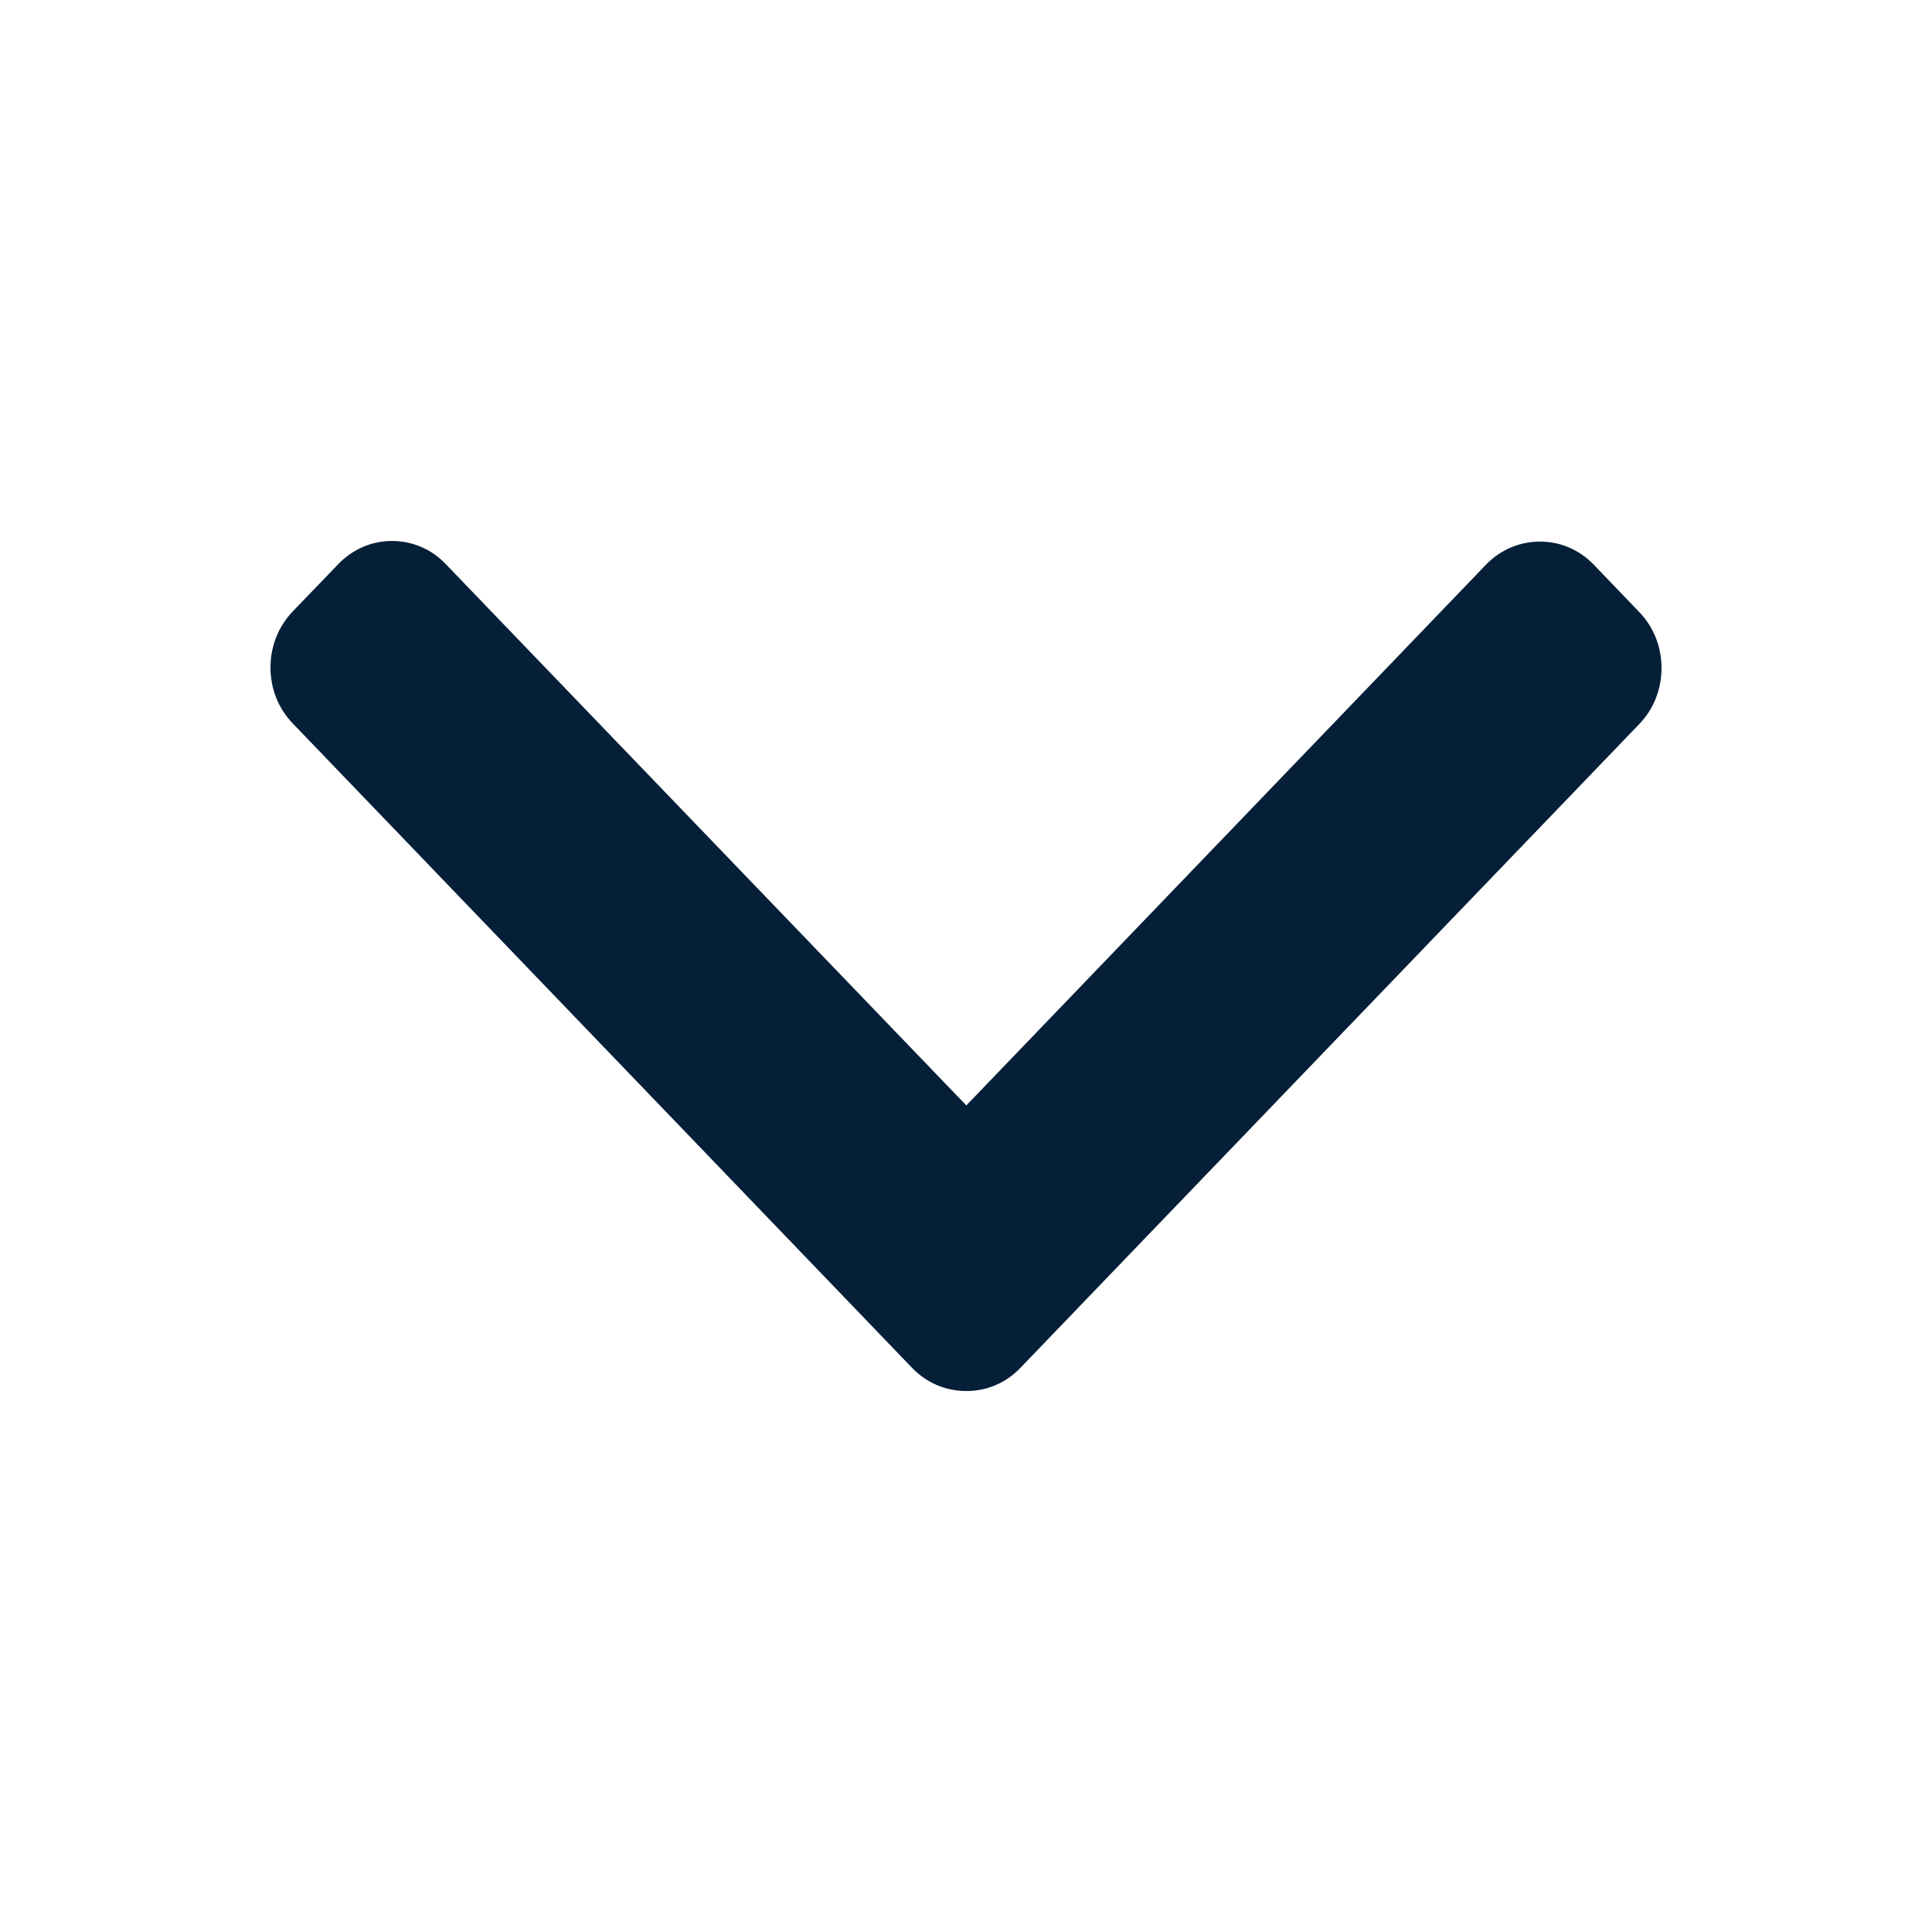 <svg width="12" height="12" viewBox="0 0 12 12" fill="none" xmlns="http://www.w3.org/2000/svg">
<path d="M6.002 6.866L2.769 3.504C2.681 3.411 2.562 3.36 2.435 3.36C2.309 3.36 2.19 3.411 2.101 3.504L1.818 3.798C1.729 3.891 1.68 4.014 1.68 4.146C1.68 4.277 1.729 4.401 1.818 4.493L5.666 8.497C5.756 8.59 5.875 8.64 6.002 8.64C6.129 8.64 6.248 8.59 6.337 8.497L10.182 4.497C10.271 4.405 10.32 4.281 10.32 4.149C10.32 4.018 10.271 3.894 10.182 3.802L9.899 3.507C9.715 3.316 9.415 3.316 9.23 3.507L6.002 6.866Z" fill="#051F38"/>
</svg>
